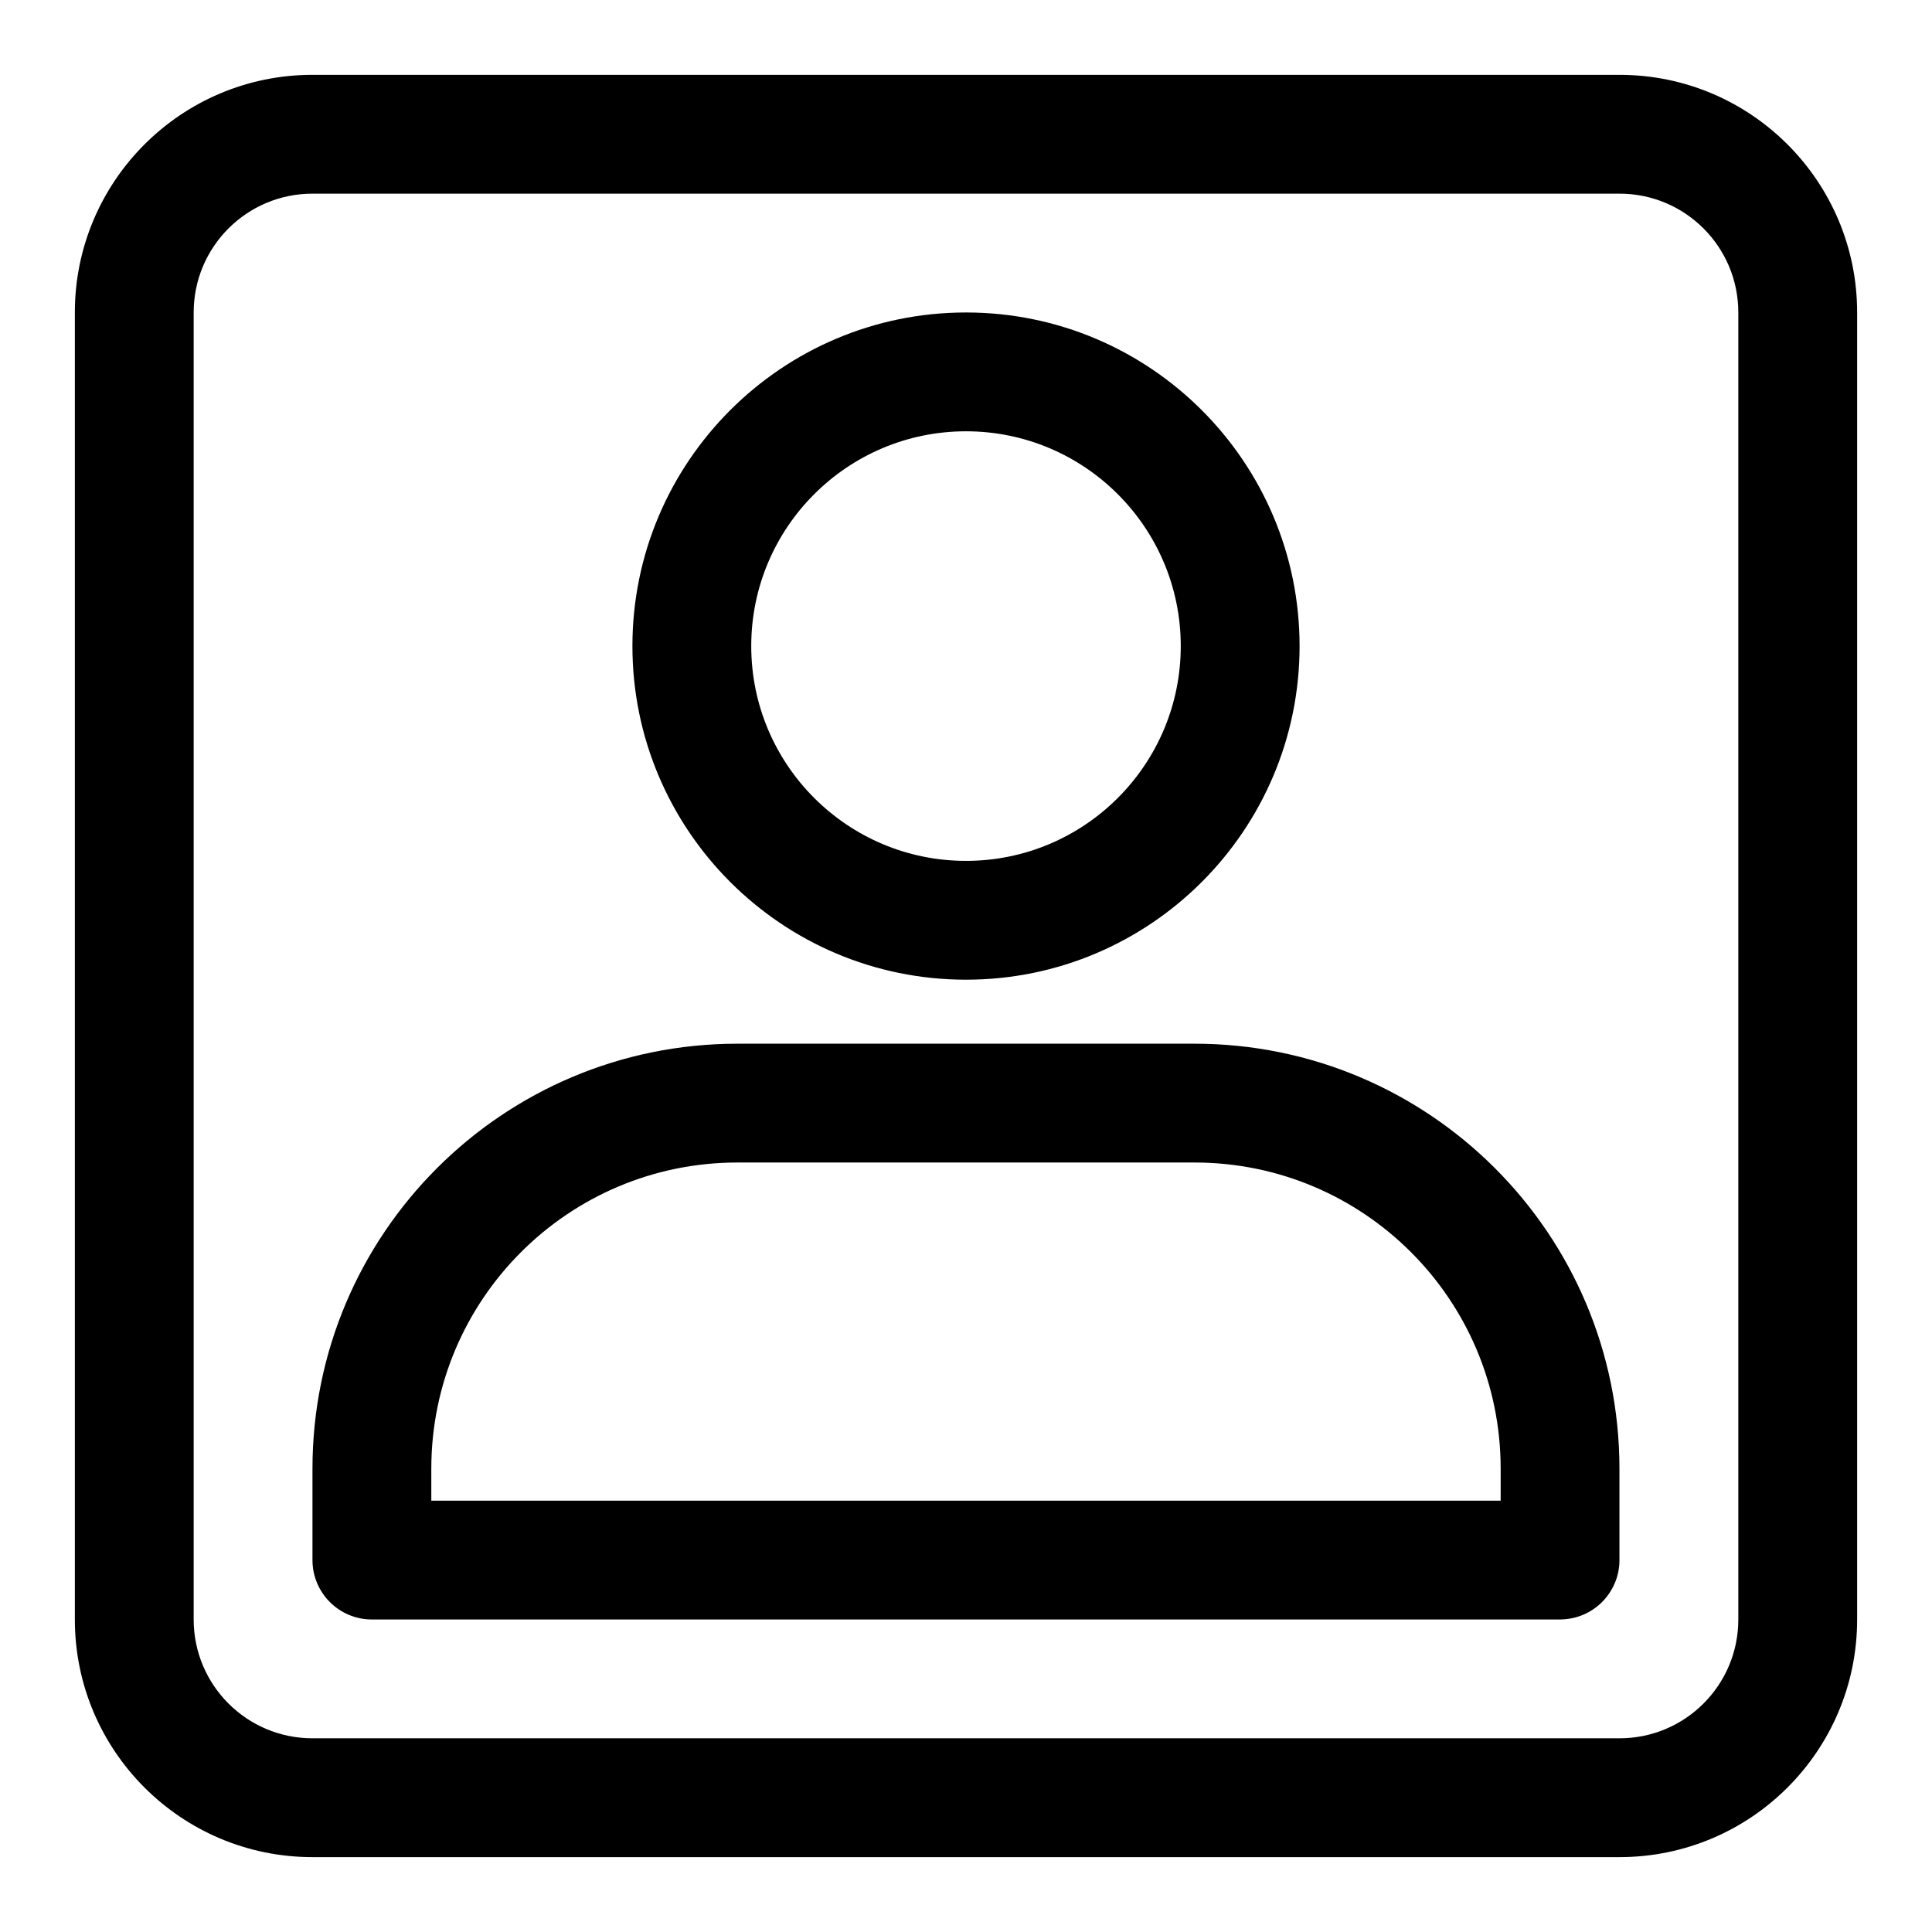 <?xml version="1.0" encoding="UTF-8"?>
<!-- Uploaded to: SVG Repo, www.svgrepo.com, Generator: SVG Repo Mixer Tools -->
<svg fill="#000000" width="800px" height="800px" version="1.1" viewBox="144 144 512 512" xmlns="http://www.w3.org/2000/svg">
 <g fill-rule="evenodd">
  <path d="m557.64 573.18h-315.09c-8.691 0-15.742-7.055-15.742-15.742v-24.215c0-62.203 50.43-112.63 112.63-112.63h121.1c62.203 0 112.63 50.43 112.63 112.63v24.215l-0.016 0.805-0.062 0.805-0.109 0.789-0.125 0.77-0.188 0.77-0.203 0.738-0.25 0.738-0.285 0.707-0.316 0.691-0.348 0.676-0.379 0.66-0.41 0.645c-2.785 4.141-7.496 6.863-12.848 6.941zm-15.949-31.488v-8.469c0-44.824-36.32-81.145-81.145-81.145h-121.1c-44.824 0-81.145 36.32-81.145 81.145v8.469h283.39z"/>
  <path d="m400 226.81c-48.789 0-88.402 39.613-88.402 88.402 0 48.805 39.613 88.418 88.402 88.418s88.402-39.613 88.402-88.418c0-48.789-39.613-88.402-88.402-88.402zm0 31.488c31.41 0 56.914 25.504 56.914 56.914 0 31.426-25.504 56.93-56.914 56.93s-56.914-25.504-56.914-56.93c0-31.41 25.504-56.914 56.914-56.914z"/>
  <path d="m636.16 226.81c0-34.777-28.199-62.977-62.977-62.977h-346.37c-34.777 0-62.977 28.199-62.977 62.977v346.37c0 34.777 28.199 62.977 62.977 62.977h346.37c34.777 0 62.977-28.199 62.977-62.977zm-31.488 0c0-17.398-14.09-31.488-31.488-31.488h-346.37c-17.398 0-31.488 14.09-31.488 31.488v346.37c0 17.398 14.09 31.488 31.488 31.488h346.37c17.398 0 31.488-14.09 31.488-31.488z"/>
 </g>
</svg>